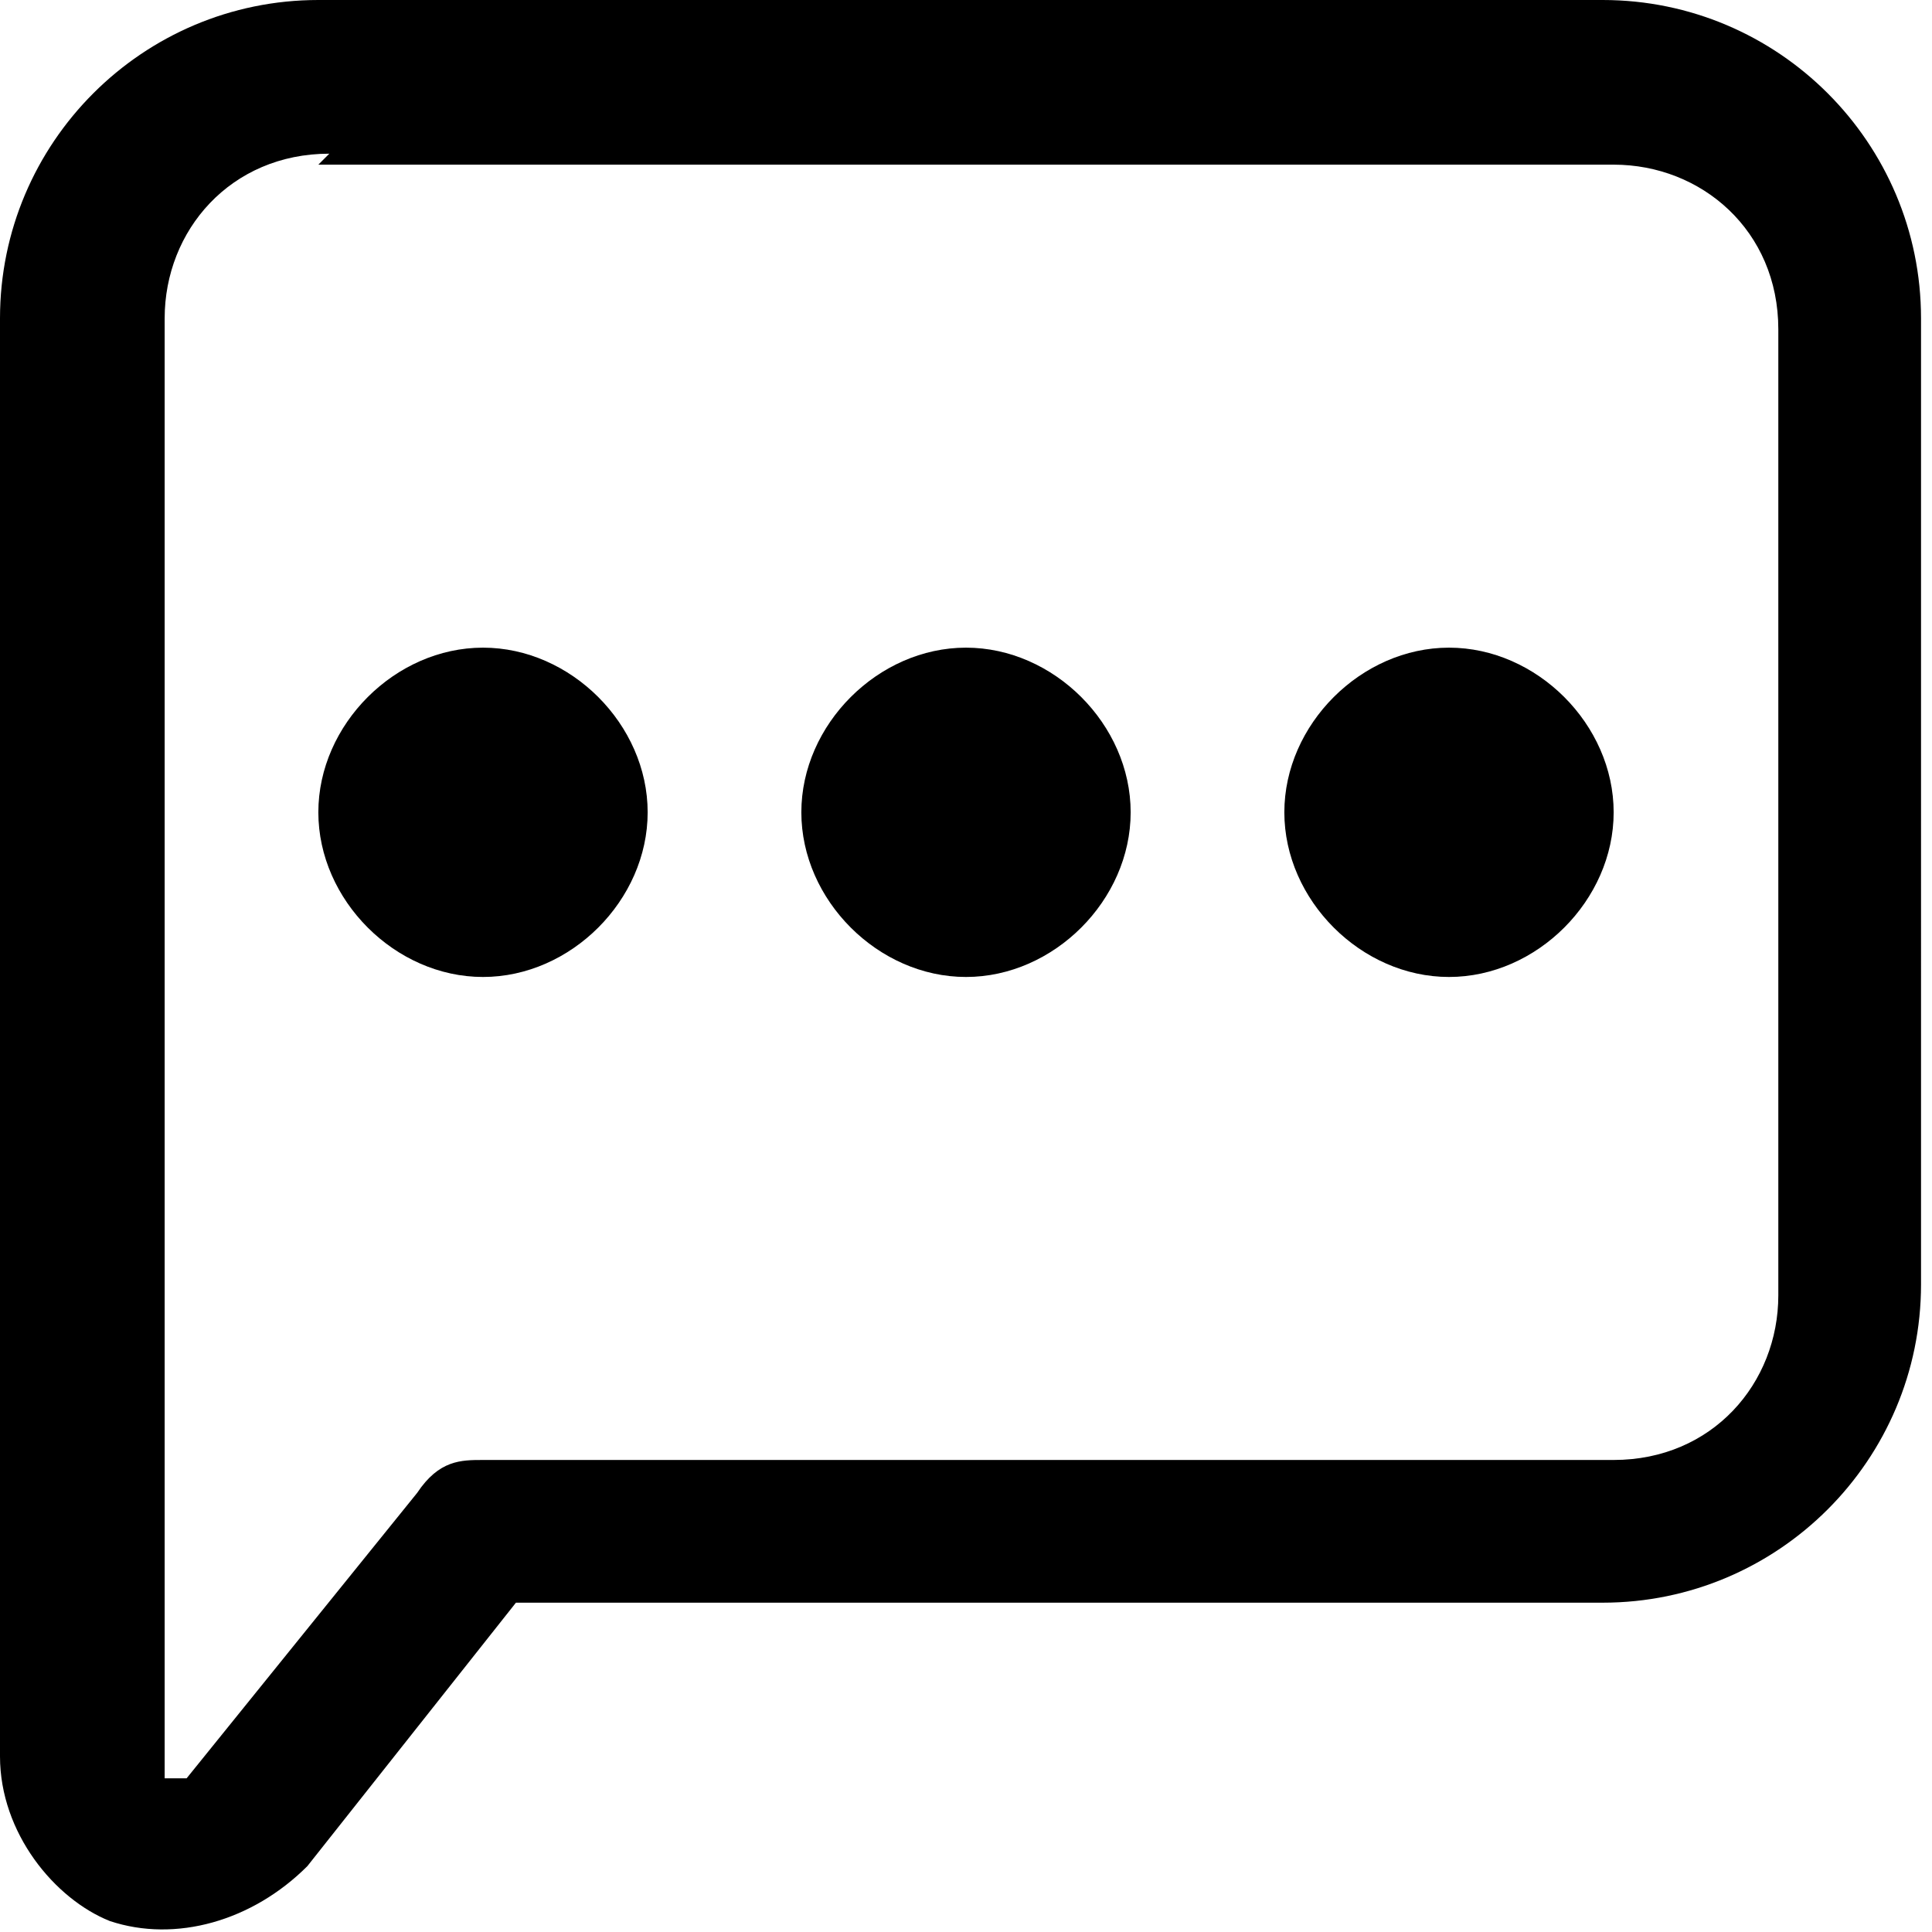 <svg viewBox="0 0 17.6 17.6" xmlns="http://www.w3.org/2000/svg" id="uuid-359a0ba0-b571-4962-a6de-aec5906dd035"><g id="uuid-f8b32c02-c34a-4976-b59f-1893c18ea8c0"><path d="M2.9,0C1.3,0,0,1.3,0,2.9v13.1c0,.7.5,1.3,1,1.5.6.2,1.3,0,1.8-.5,0,0,0,0,0,0l1.9-2.4h9.9c1.6,0,2.9-1.3,2.9-2.9V2.9c0-1.6-1.3-2.9-2.9-2.9H2.9ZM2.9,1.5h11.8c.8,0,1.5.6,1.5,1.5v8.8c0,.8-.6,1.5-1.5,1.5H4.4c-.2,0-.4,0-.6.3l-2.1,2.6c0,0,0,0-.2,0,0,0,0,0,0-.1V2.9c0-.8.6-1.5,1.5-1.5h0ZM4.4,5.9c-.8,0-1.5.7-1.5,1.5s.7,1.5,1.5,1.5,1.5-.7,1.5-1.5-.7-1.5-1.5-1.5h0ZM8.8,5.9c-.8,0-1.5.7-1.5,1.5s.7,1.5,1.5,1.5,1.5-.7,1.5-1.5-.7-1.5-1.5-1.5h0ZM13.2,5.9c-.8,0-1.5.7-1.5,1.5s.7,1.5,1.5,1.5,1.5-.7,1.5-1.5-.7-1.5-1.5-1.5h0Z"></path></g></svg>